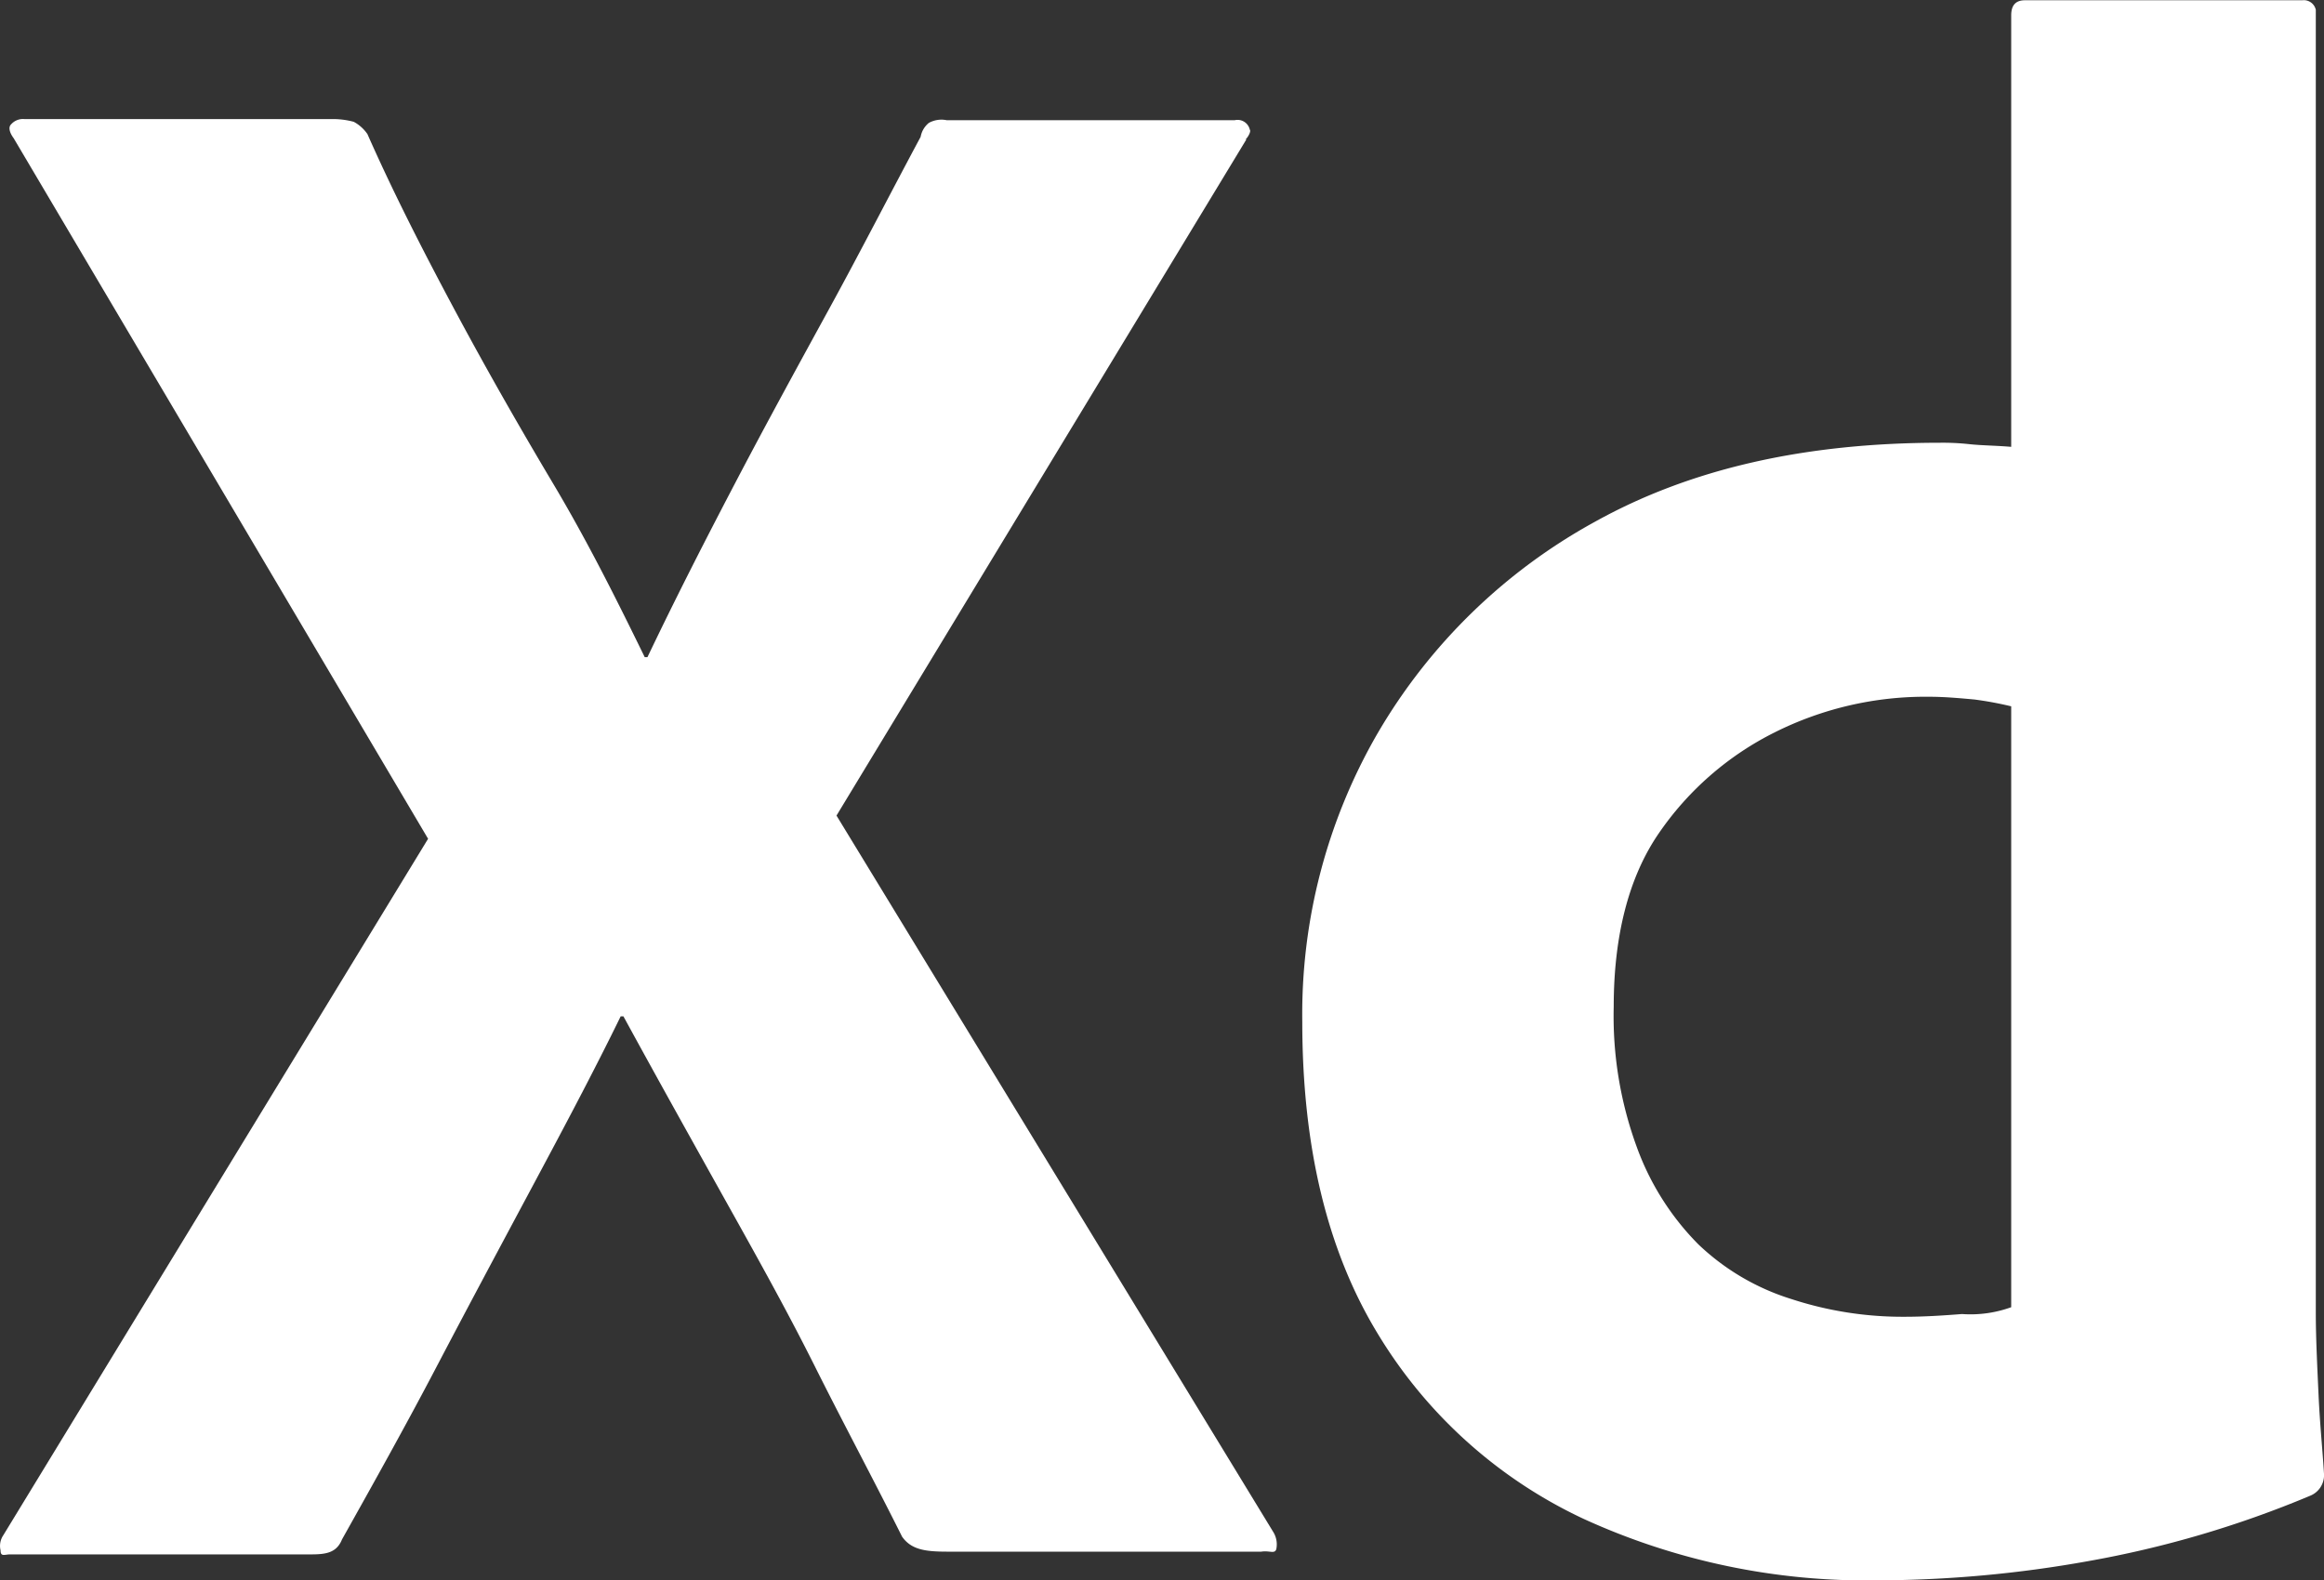 <svg xmlns="http://www.w3.org/2000/svg" viewBox="0 0 170.14 115.72"><rect x="0" y="0" width="170.14" height="115.72" fill="#333333" stroke="none"/><defs><style>.cls-1{fill:#fff;}</style></defs><g id="Layer_2" data-name="Layer 2"><g id="Layer_1-2" data-name="Layer 1"><path class="cls-1" d="M91.24,10.22l-30,49.5,32,52.5a1.72,1.72,0,0,1,.2,1.2c-.1.4-.5.1-1.1.2H69.44c-1.6,0-2.7-.1-3.4-1.1-2.1-4.2-4.3-8.3-6.4-12.5s-4.4-8.3-6.8-12.6-4.8-8.6-7.2-13h-.2c-2.1,4.3-4.4,8.6-6.7,12.9s-4.6,8.6-6.8,12.8-4.6,8.5-6.9,12.6c-.4,1-1.2,1.1-2.3,1.1H.74c-.4,0-.7.2-.7-.3a1.39,1.39,0,0,1,.2-1.1l31.1-51L1,10.12c-.3-.4-.4-.8-.2-1a1.16,1.16,0,0,1,1-.4h22.7a5.9,5.9,0,0,1,1.4.2,2.84,2.84,0,0,1,1,.9c1.9,4.3,4.1,8.6,6.4,12.9s4.7,8.5,7.2,12.7,4.6,8.4,6.7,12.7h.2c2.1-4.4,4.3-8.7,6.5-12.9s4.5-8.4,6.8-12.6,4.5-8.5,6.7-12.6A1.7,1.7,0,0,1,68,9a1.91,1.91,0,0,1,1.3-.2h21.1a.92.92,0,0,1,1.1.7c.1.1-.1.5-.3.7Z"/><path class="cls-1" d="M137.44,115.72a49.72,49.72,0,0,1-21.5-4.5,34.86,34.86,0,0,1-15.1-13.6c-3.7-6.1-5.5-13.7-5.5-22.8a41.07,41.07,0,0,1,5.5-21.1,41.53,41.53,0,0,1,15.9-15.5c7-3.9,15.4-5.8,25.3-5.8a17.86,17.86,0,0,1,2.1.1c.9.1,1.9.1,3.1.2V1.12c0-.7.3-1.1,1-1.1h20.3a.9.9,0,0,1,1,.7v95.4c0,1.8.1,3.8.2,6s.3,4.1.4,5.8a1.62,1.62,0,0,1-1,1.6,76.37,76.37,0,0,1-16.3,4.8A88.21,88.21,0,0,1,137.44,115.72Zm9.8-20v-44a25.58,25.58,0,0,0-2.7-.5c-1.1-.1-2.2-.2-3.3-.2a24.65,24.65,0,0,0-11.3,2.6,22.42,22.42,0,0,0-8.5,7.4c-2.2,3.2-3.3,7.5-3.3,12.7a27.87,27.87,0,0,0,1.7,10.3,19.54,19.54,0,0,0,4.5,7.1,17.28,17.28,0,0,0,6.8,4,26.18,26.18,0,0,0,8.3,1.3c1.5,0,2.9-.1,4.2-.2a8.75,8.75,0,0,0,3.6-.5Z"/></g></g></svg>